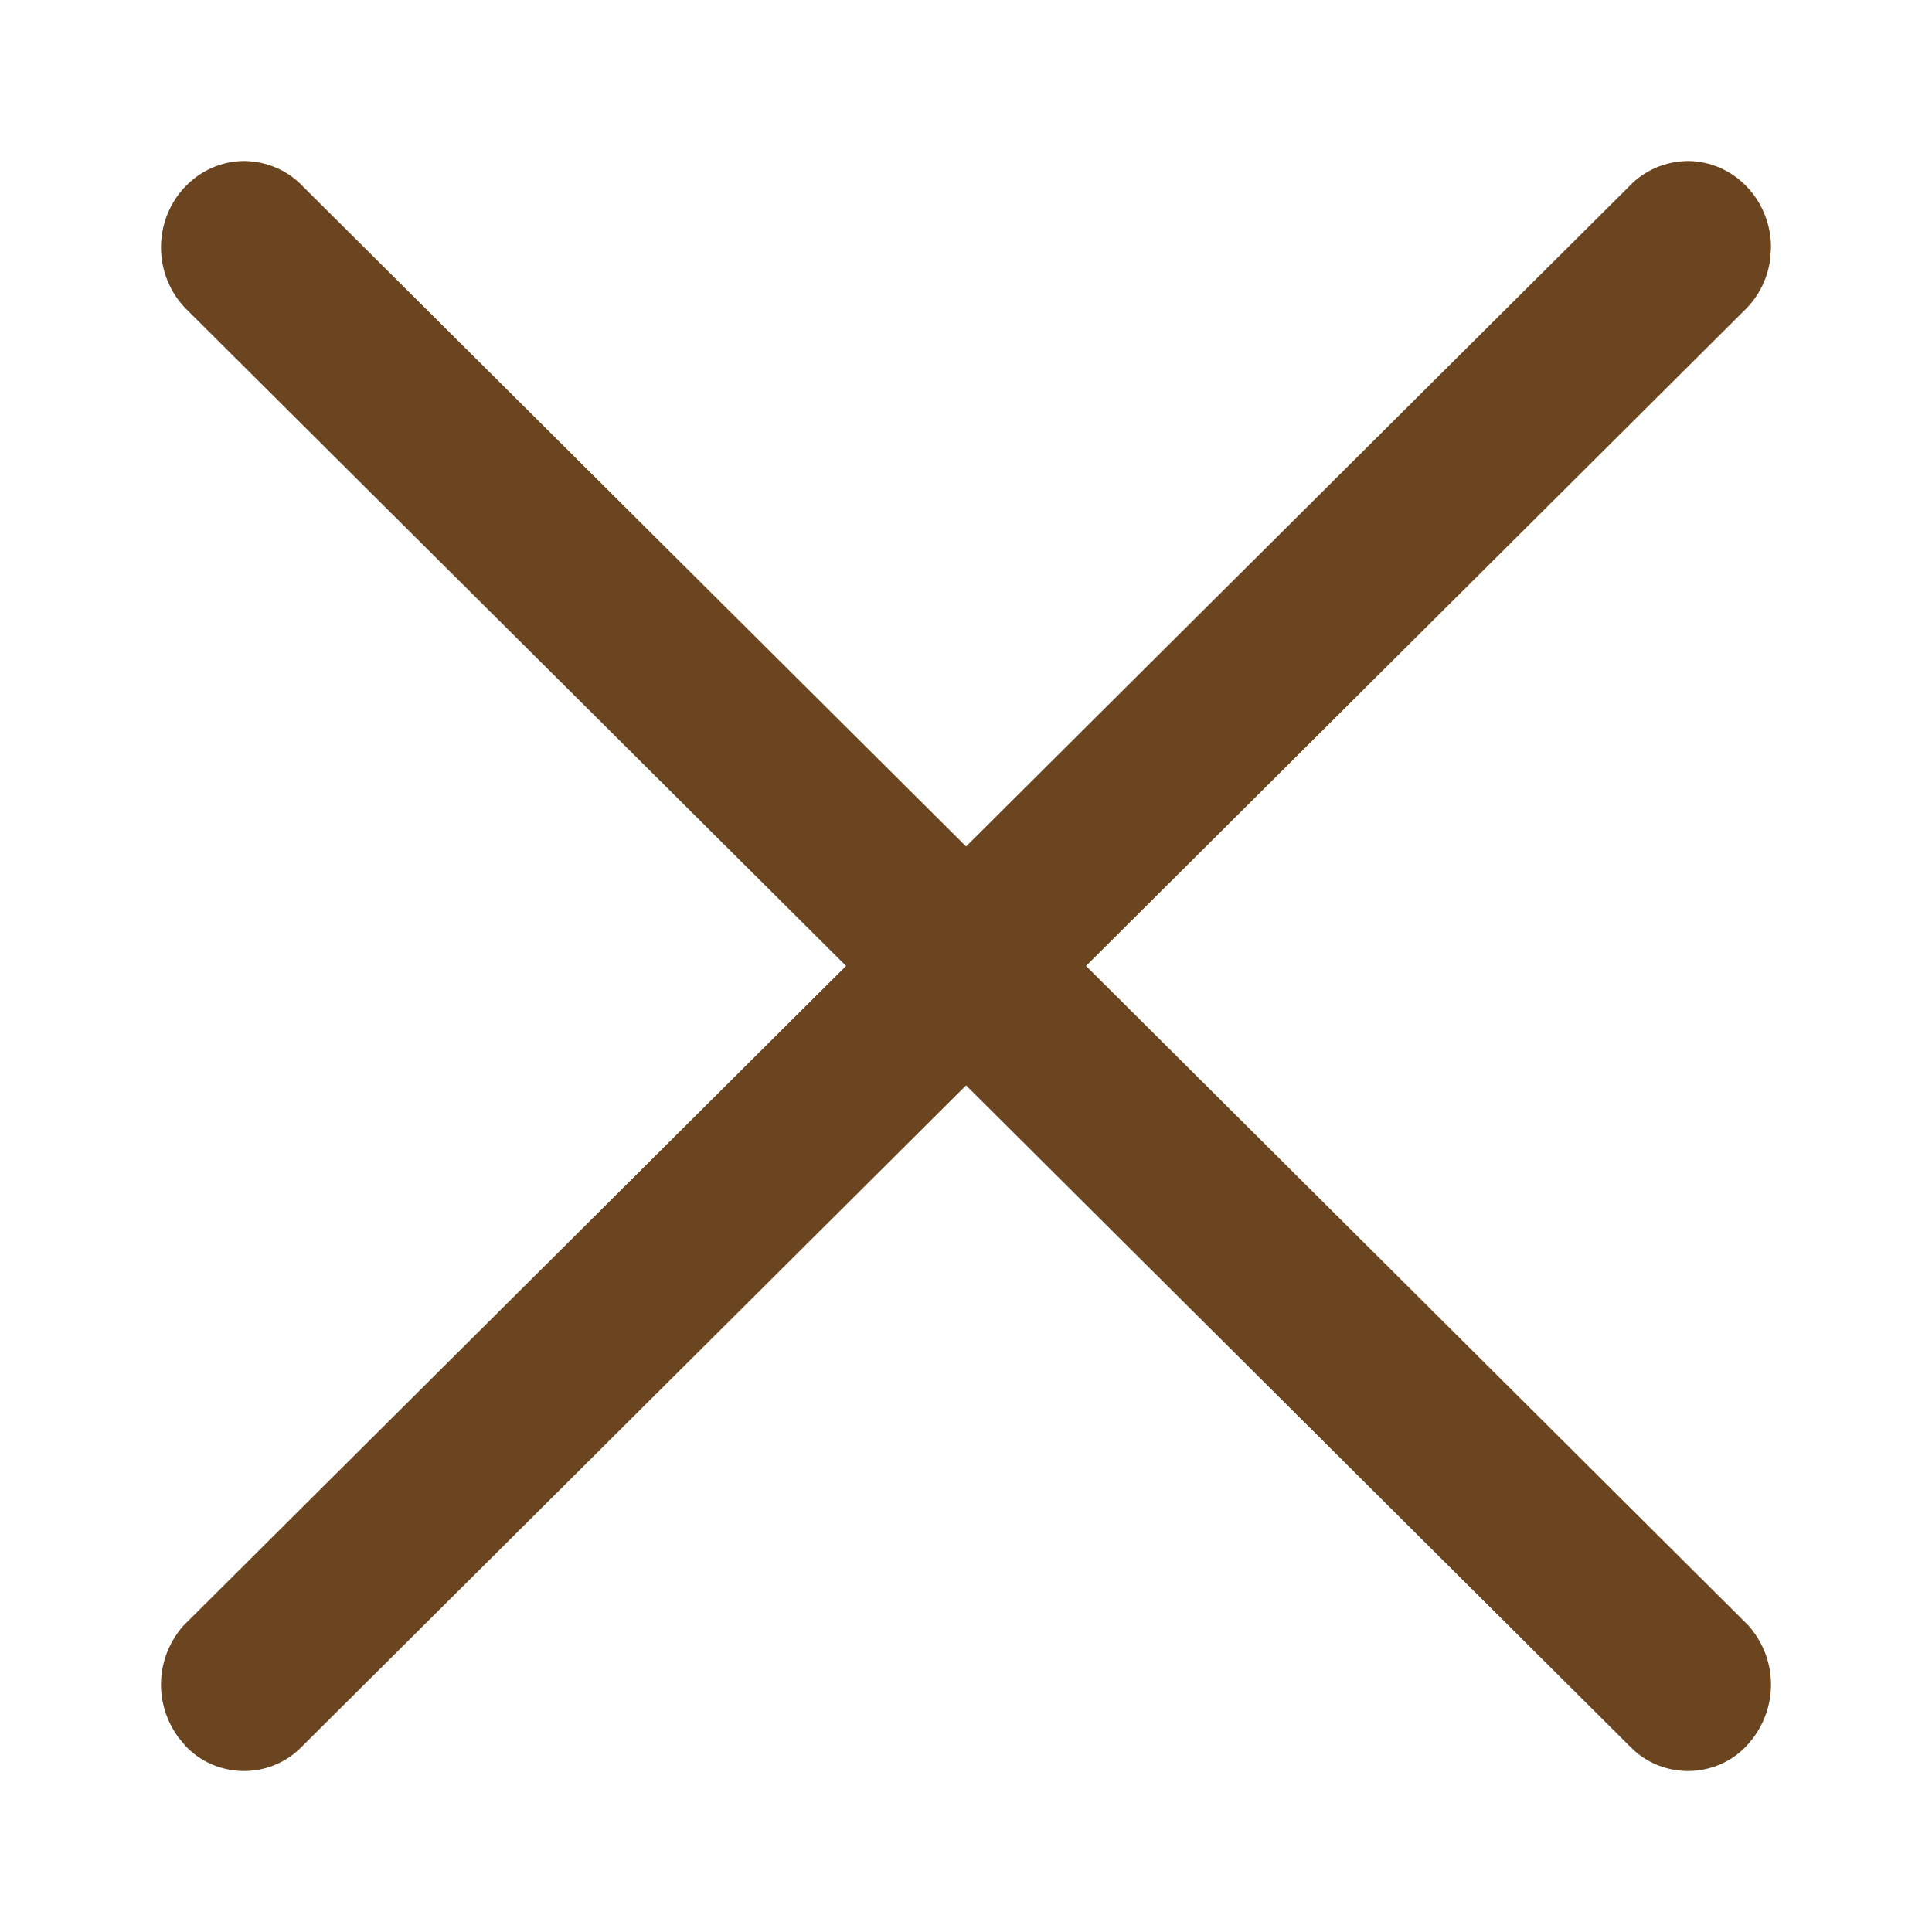 <svg xmlns="http://www.w3.org/2000/svg" viewBox="0 0 24 24" class="design-iconfont">
  <path d="M20.967,2 C21.24,2.001 21.502,2.114 21.696,2.315 C21.89,2.515 22,2.788 22,3.073 C22,3.358 21.89,3.631 21.695,3.831 L13.49,11.999 L21.723,20.196 C22.073,20.596 22.09,21.167 21.782,21.585 L21.698,21.686 C21.517,21.881 21.26,21.995 20.987,22 C20.715,22.005 20.453,21.9 20.265,21.712 L11.999,13.483 L3.735,21.712 C3.547,21.9 3.285,22.005 3.013,22 C2.74,21.995 2.483,21.881 2.302,21.686 C1.909,21.263 1.898,20.63 2.277,20.196 L10.509,11.999 L2.305,3.831 C2.142,3.664 2.039,3.447 2.009,3.214 L2,3.073 C2,2.788 2.11,2.515 2.304,2.315 C2.498,2.114 2.76,2.001 3.033,2 C3.312,2.003 3.576,2.117 3.762,2.315 L11.999,10.515 L20.238,2.315 C20.424,2.117 20.688,2.003 20.967,2 Z" fill="#6A4520" fill-rule="nonzero" transform="matrix(-1 0 0 1 24 0)"/>
</svg>

